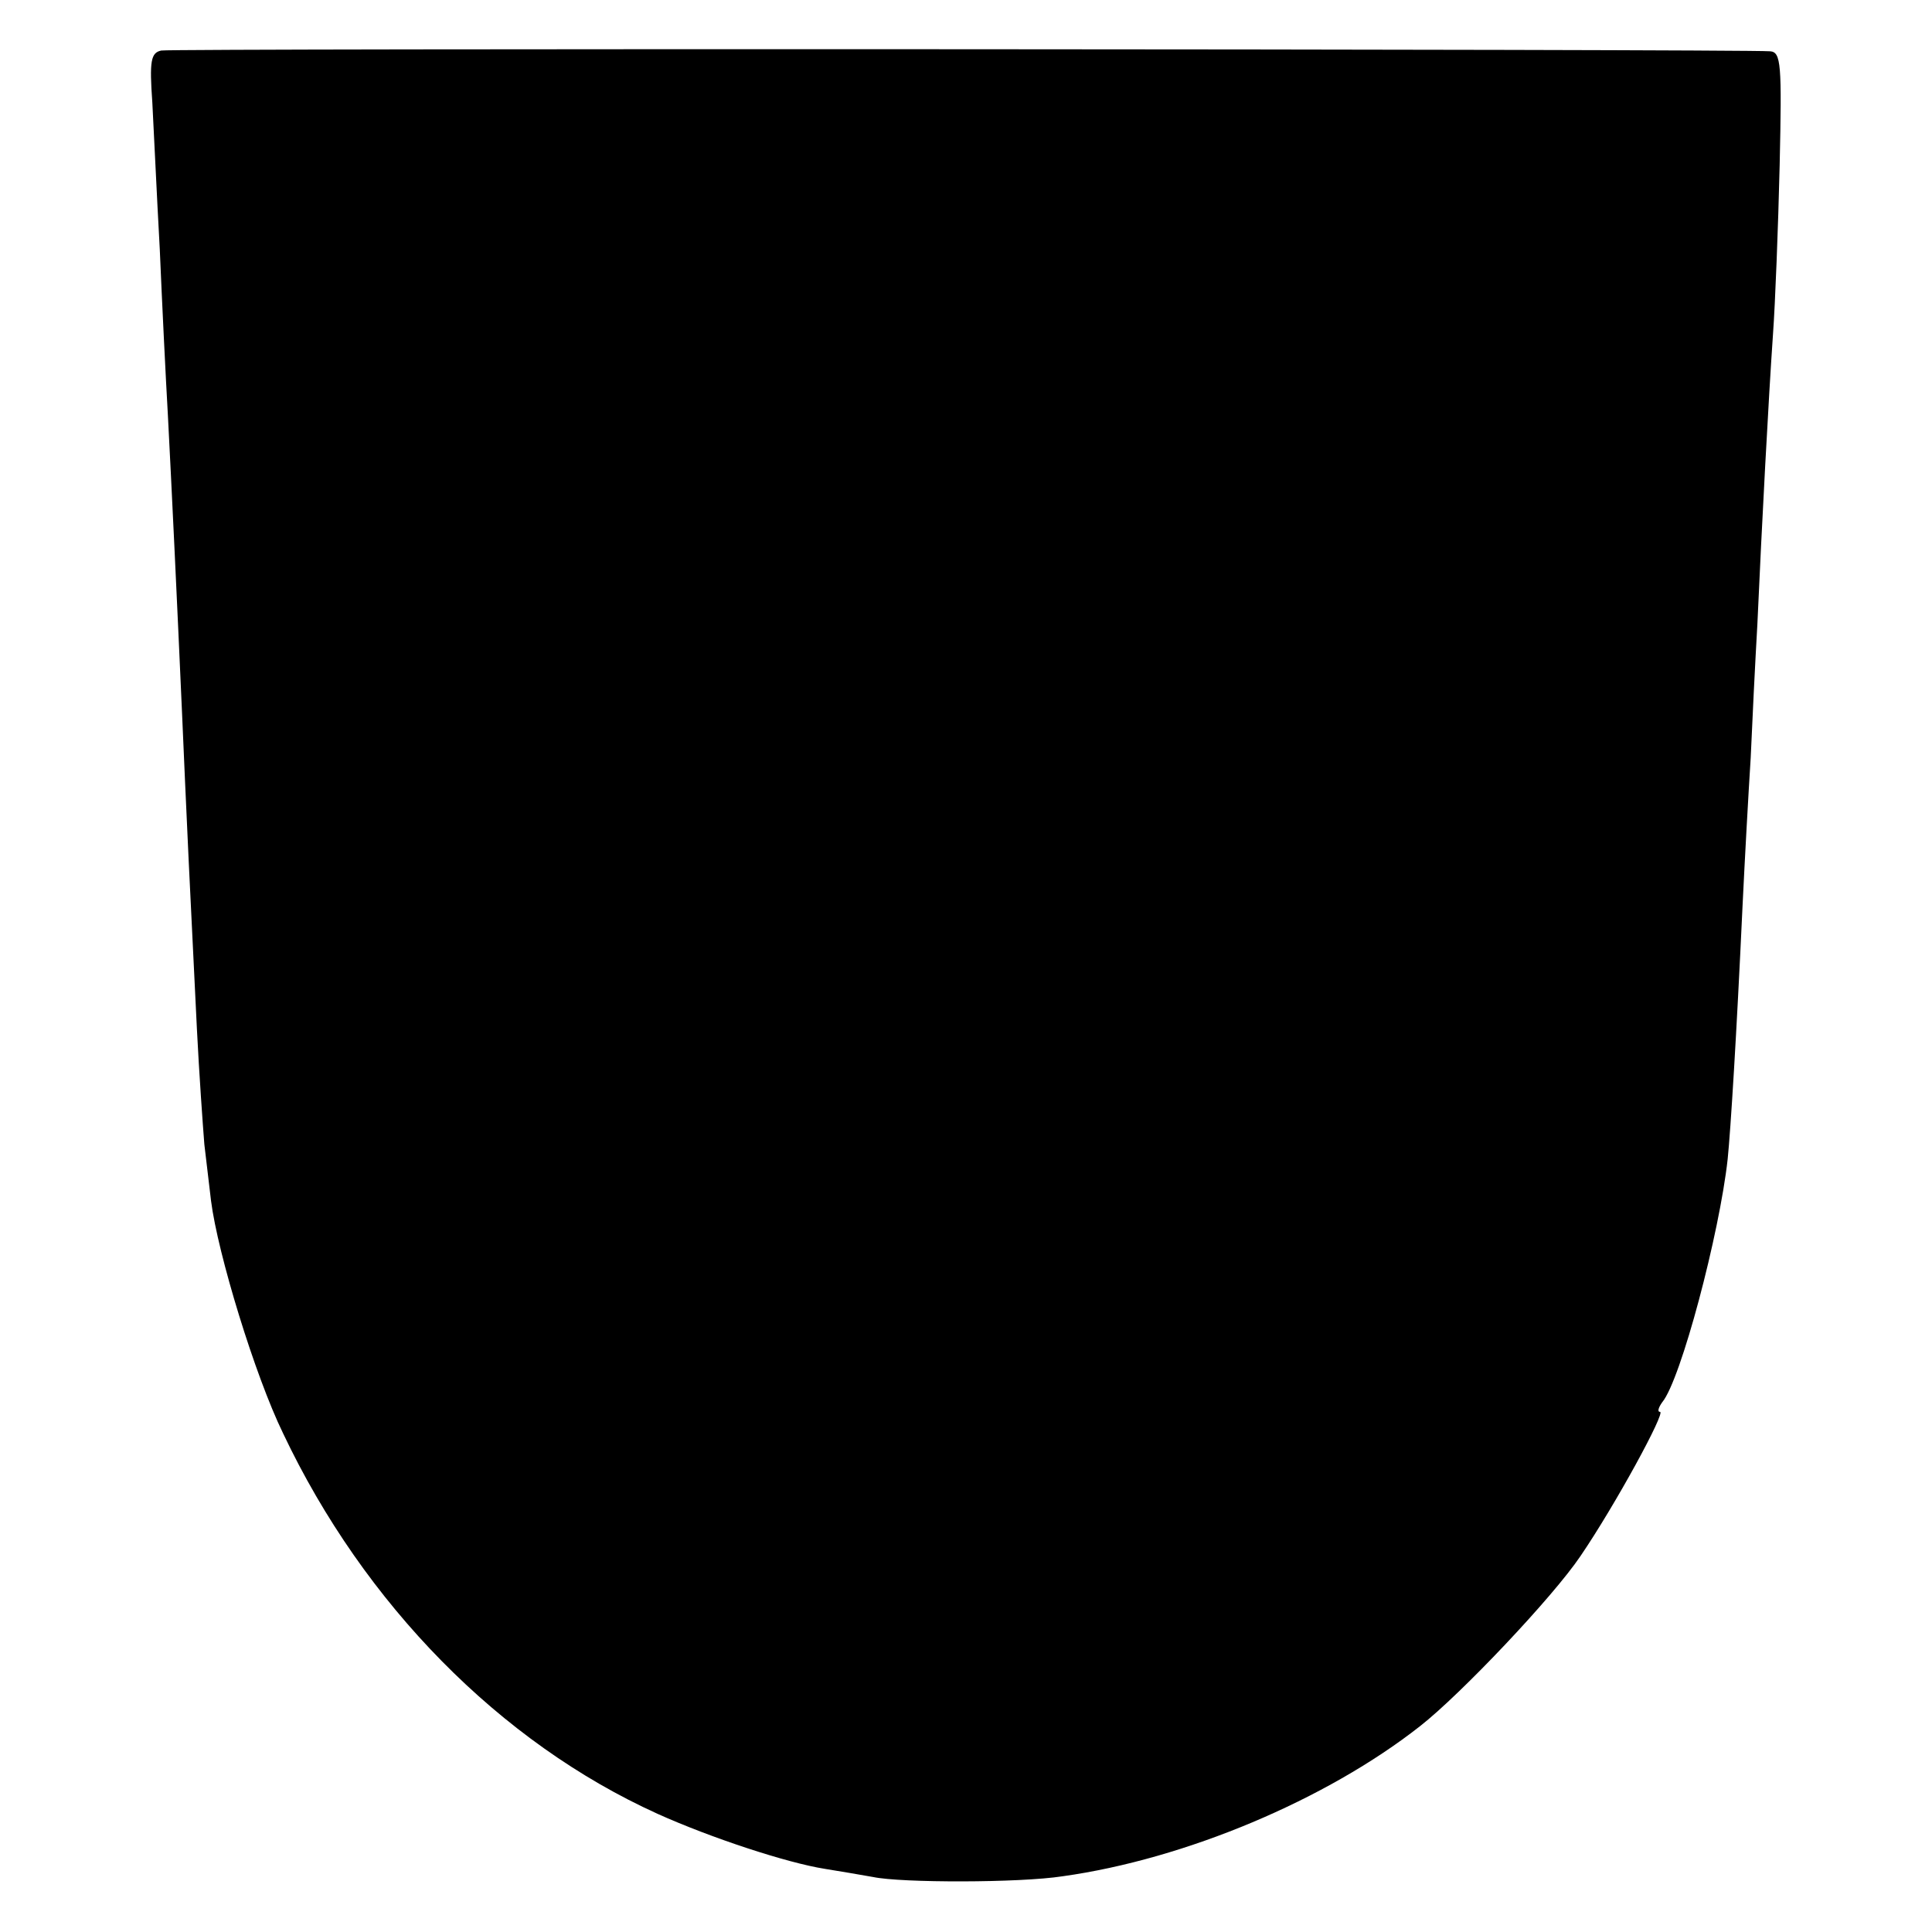 <?xml version="1.0" standalone="no"?>
<!DOCTYPE svg PUBLIC "-//W3C//DTD SVG 20010904//EN"
 "http://www.w3.org/TR/2001/REC-SVG-20010904/DTD/svg10.dtd">
<svg version="1.0" xmlns="http://www.w3.org/2000/svg"
 width="260pt" height="260pt" viewBox="0 0 260 260"
 preserveAspectRatio="xMidYMid meet">
<g transform="translate(0,260) scale(0.1,-0.1)"
fill="#000000" stroke="none">
<path d="M217 2532 c-14 -3 -16 -14 -12 -70 2 -37 6 -125 10 -197 3 -71 8
-173 11 -225 5 -96 12 -242 19 -400 2 -47 6 -137 9 -200 3 -63 8 -164 11 -225
3 -60 8 -130 10 -155 3 -25 7 -59 9 -76 9 -71 59 -235 97 -313 109 -230 292
-416 504 -512 71 -32 174 -66 225 -74 19 -3 48 -8 65 -11 38 -8 197 -8 255 1
165 23 355 103 481 202 55 43 179 174 216 229 47 69 115 194 107 194 -4 0 -2
6 3 13 25 30 77 227 88 327 4 39 12 167 20 340 3 63 8 153 11 200 2 47 6 128
9 180 6 135 15 303 21 390 3 41 7 144 9 228 3 136 2 152 -13 153 -40 3 -2150
4 -2165 1z"/>
</g>
</svg>
